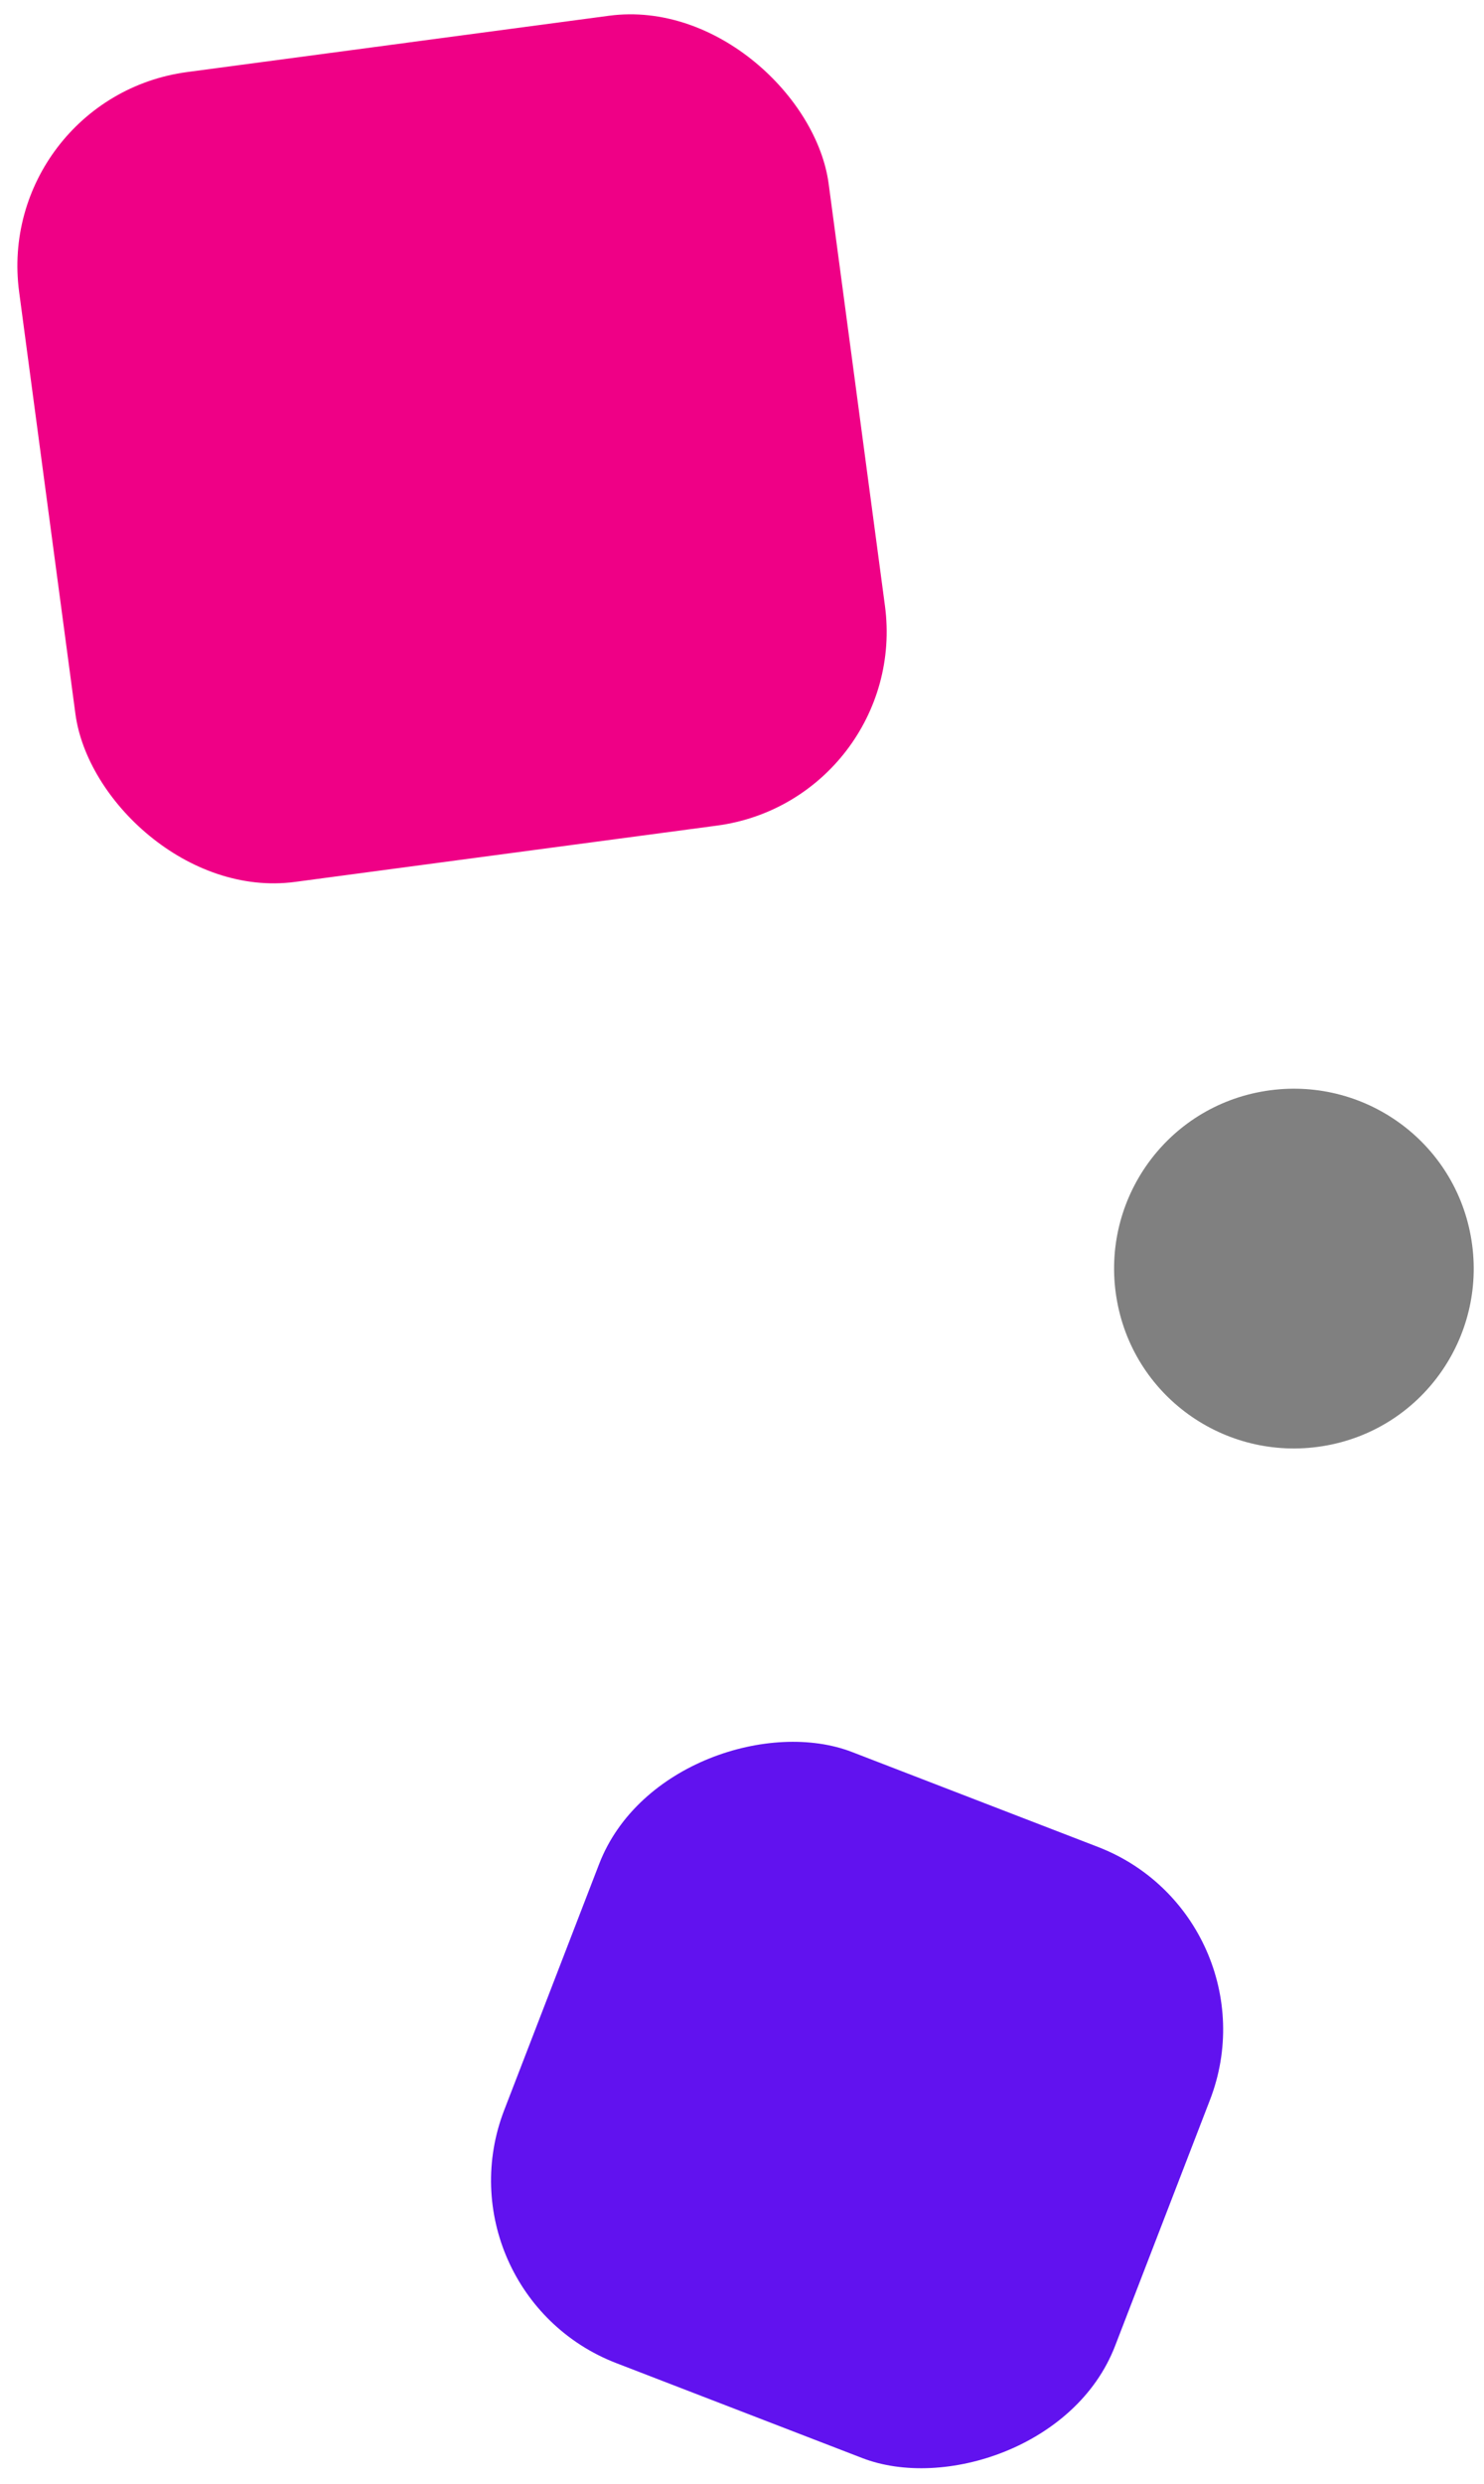 <svg xmlns="http://www.w3.org/2000/svg" id="Camada_1" viewBox="0 0 189.7 317.4"><defs><style>      .st0 {        fill: #6112ef;      }      .st1 {        fill: gray;      }      .st2 {        fill: #ef0086;      }    </style></defs><rect class="st2" x="5.6" y="5.2" width="104.4" height="104.4" rx="25" ry="25" transform="translate(-7.1 8.1) rotate(-7.6)"></rect><rect class="st0" x="67.7" y="227" width="83.7" height="83.7" rx="25" ry="25" transform="translate(-180.7 274.4) rotate(-68.9)"></rect><path class="st1" d="M161.2,139.5h0c12.5-2.3,24.5,5.9,26.8,18.4h0c2.3,12.5-5.9,24.5-18.4,26.8h0c-12.5,2.3-24.5-5.9-26.8-18.4h0c-2.3-12.5,5.9-24.5,18.4-26.8Z"></path></svg>